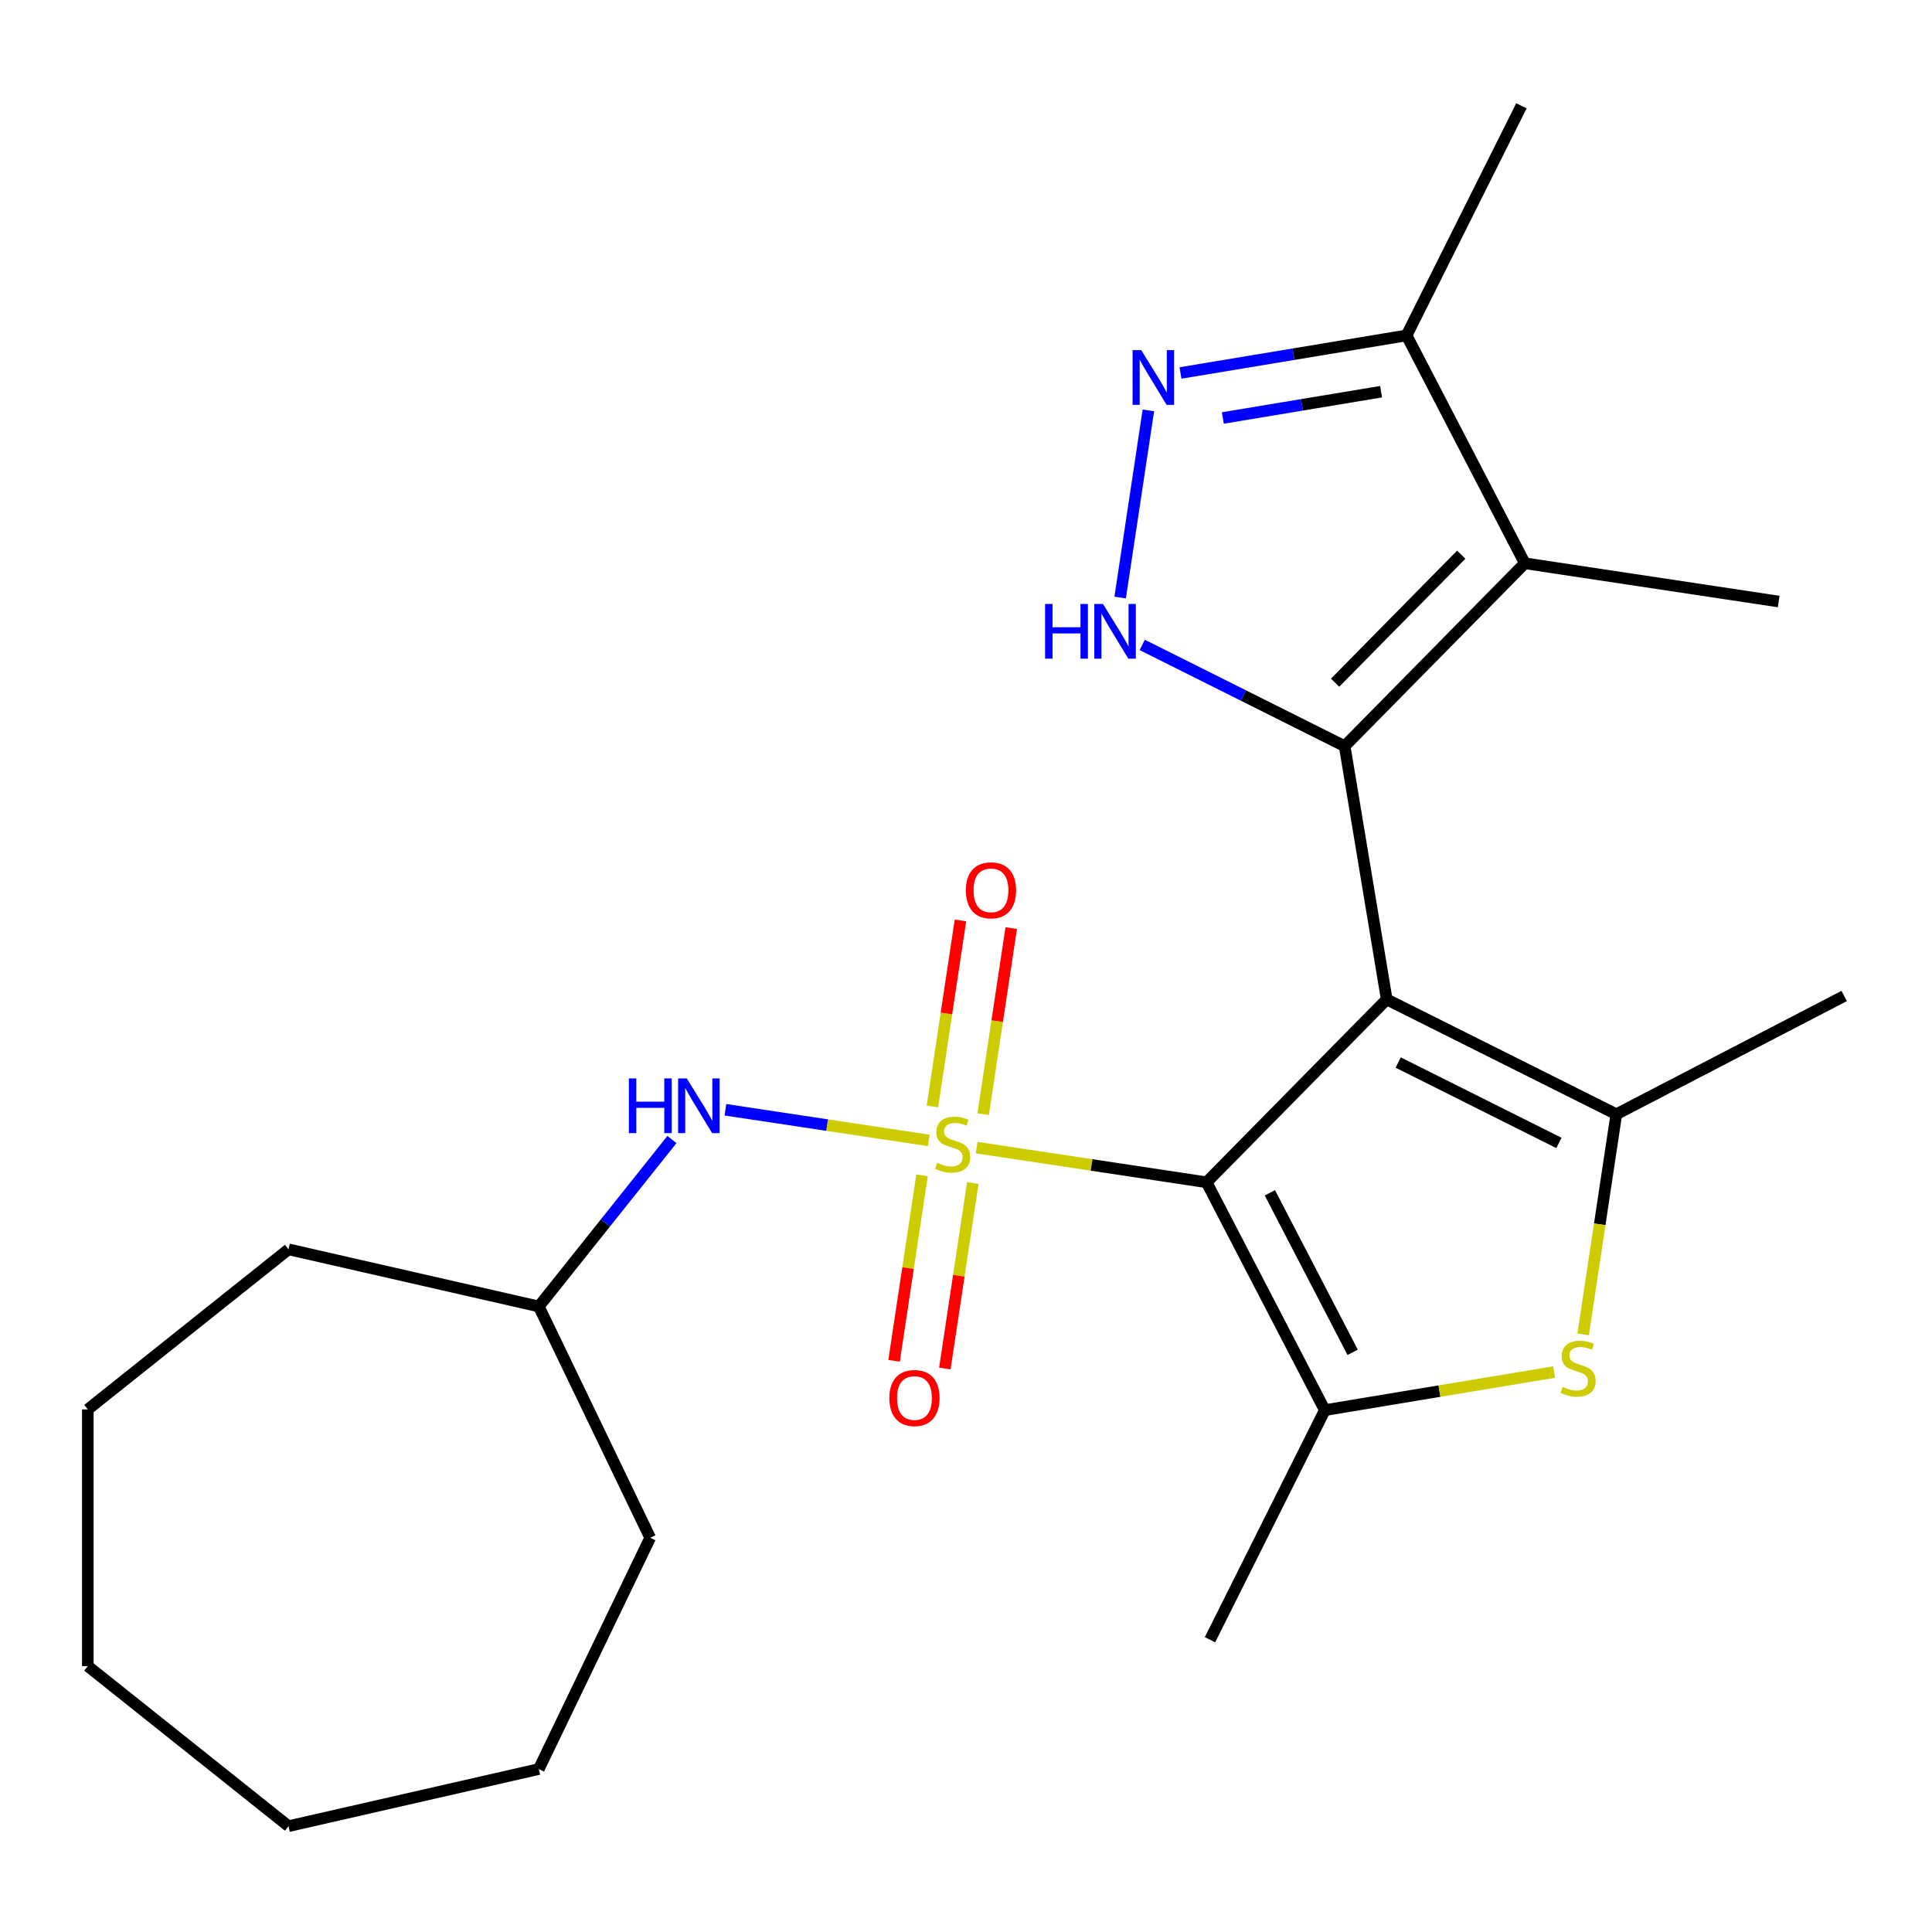 <?xml version='1.0' encoding='iso-8859-1'?>
<svg version='1.1' baseProfile='full'
              xmlns='http://www.w3.org/2000/svg'
                      xmlns:rdkit='http://www.rdkit.org/xml'
                      xmlns:xlink='http://www.w3.org/1999/xlink'
                  xml:space='preserve'
width='1000px' height='1000px' viewBox='0 0 1000 1000'>
<!-- END OF HEADER -->
<rect style='opacity:1.0;fill:#FFFFFF;stroke:none' width='1000' height='1000' x='0' y='0'> </rect>
<path class='bond-1' d='M 717.766,517.29 L 624.514,611.948' style='fill:none;fill-rule:evenodd;stroke:#000000;stroke-width:6px;stroke-linecap:butt;stroke-linejoin:miter;stroke-opacity:1' />
<path class='bond-2' d='M 717.766,517.29 L 695.999,386.21' style='fill:none;fill-rule:evenodd;stroke:#000000;stroke-width:6px;stroke-linecap:butt;stroke-linejoin:miter;stroke-opacity:1' />
<path class='bond-3' d='M 717.766,517.29 L 836.607,576.727' style='fill:none;fill-rule:evenodd;stroke:#000000;stroke-width:6px;stroke-linecap:butt;stroke-linejoin:miter;stroke-opacity:1' />
<path class='bond-3' d='M 723.705,549.974 L 806.893,591.58' style='fill:none;fill-rule:evenodd;stroke:#000000;stroke-width:6px;stroke-linecap:butt;stroke-linejoin:miter;stroke-opacity:1' />
<path class='bond-0' d='M 505.525,594.013 L 565.02,602.98' style='fill:none;fill-rule:evenodd;stroke:#CCCC00;stroke-width:6px;stroke-linecap:butt;stroke-linejoin:miter;stroke-opacity:1' />
<path class='bond-0' d='M 565.02,602.98 L 624.514,611.948' style='fill:none;fill-rule:evenodd;stroke:#000000;stroke-width:6px;stroke-linecap:butt;stroke-linejoin:miter;stroke-opacity:1' />
<path class='bond-9' d='M 480.721,590.274 L 428.1,582.343' style='fill:none;fill-rule:evenodd;stroke:#CCCC00;stroke-width:6px;stroke-linecap:butt;stroke-linejoin:miter;stroke-opacity:1' />
<path class='bond-9' d='M 428.1,582.343 L 375.48,574.412' style='fill:none;fill-rule:evenodd;stroke:#0000FF;stroke-width:6px;stroke-linecap:butt;stroke-linejoin:miter;stroke-opacity:1' />
<path class='bond-11' d='M 477.24,608.365 L 470.005,656.369' style='fill:none;fill-rule:evenodd;stroke:#CCCC00;stroke-width:6px;stroke-linecap:butt;stroke-linejoin:miter;stroke-opacity:1' />
<path class='bond-11' d='M 470.005,656.369 L 462.769,704.373' style='fill:none;fill-rule:evenodd;stroke:#FF0000;stroke-width:6px;stroke-linecap:butt;stroke-linejoin:miter;stroke-opacity:1' />
<path class='bond-11' d='M 503.519,612.326 L 496.283,660.33' style='fill:none;fill-rule:evenodd;stroke:#CCCC00;stroke-width:6px;stroke-linecap:butt;stroke-linejoin:miter;stroke-opacity:1' />
<path class='bond-11' d='M 496.283,660.33 L 489.048,708.334' style='fill:none;fill-rule:evenodd;stroke:#FF0000;stroke-width:6px;stroke-linecap:butt;stroke-linejoin:miter;stroke-opacity:1' />
<path class='bond-12' d='M 508.891,576.682 L 516.149,528.528' style='fill:none;fill-rule:evenodd;stroke:#CCCC00;stroke-width:6px;stroke-linecap:butt;stroke-linejoin:miter;stroke-opacity:1' />
<path class='bond-12' d='M 516.149,528.528 L 523.407,480.373' style='fill:none;fill-rule:evenodd;stroke:#FF0000;stroke-width:6px;stroke-linecap:butt;stroke-linejoin:miter;stroke-opacity:1' />
<path class='bond-12' d='M 482.613,572.721 L 489.871,524.567' style='fill:none;fill-rule:evenodd;stroke:#CCCC00;stroke-width:6px;stroke-linecap:butt;stroke-linejoin:miter;stroke-opacity:1' />
<path class='bond-12' d='M 489.871,524.567 L 497.129,476.413' style='fill:none;fill-rule:evenodd;stroke:#FF0000;stroke-width:6px;stroke-linecap:butt;stroke-linejoin:miter;stroke-opacity:1' />
<path class='bond-4' d='M 624.514,611.948 L 685.722,729.886' style='fill:none;fill-rule:evenodd;stroke:#000000;stroke-width:6px;stroke-linecap:butt;stroke-linejoin:miter;stroke-opacity:1' />
<path class='bond-4' d='M 657.283,617.397 L 700.129,699.954' style='fill:none;fill-rule:evenodd;stroke:#000000;stroke-width:6px;stroke-linecap:butt;stroke-linejoin:miter;stroke-opacity:1' />
<path class='bond-5' d='M 695.999,386.21 L 643.609,360.008' style='fill:none;fill-rule:evenodd;stroke:#000000;stroke-width:6px;stroke-linecap:butt;stroke-linejoin:miter;stroke-opacity:1' />
<path class='bond-5' d='M 643.609,360.008 L 591.22,333.806' style='fill:none;fill-rule:evenodd;stroke:#0000FF;stroke-width:6px;stroke-linecap:butt;stroke-linejoin:miter;stroke-opacity:1' />
<path class='bond-6' d='M 695.999,386.21 L 789.251,291.552' style='fill:none;fill-rule:evenodd;stroke:#000000;stroke-width:6px;stroke-linecap:butt;stroke-linejoin:miter;stroke-opacity:1' />
<path class='bond-6' d='M 691.055,353.361 L 756.331,287.101' style='fill:none;fill-rule:evenodd;stroke:#000000;stroke-width:6px;stroke-linecap:butt;stroke-linejoin:miter;stroke-opacity:1' />
<path class='bond-7' d='M 836.607,576.727 L 828.019,633.702' style='fill:none;fill-rule:evenodd;stroke:#000000;stroke-width:6px;stroke-linecap:butt;stroke-linejoin:miter;stroke-opacity:1' />
<path class='bond-7' d='M 828.019,633.702 L 819.432,690.677' style='fill:none;fill-rule:evenodd;stroke:#CCCC00;stroke-width:6px;stroke-linecap:butt;stroke-linejoin:miter;stroke-opacity:1' />
<path class='bond-13' d='M 836.607,576.727 L 954.545,515.519' style='fill:none;fill-rule:evenodd;stroke:#000000;stroke-width:6px;stroke-linecap:butt;stroke-linejoin:miter;stroke-opacity:1' />
<path class='bond-15' d='M 685.722,729.886 L 626.285,848.727' style='fill:none;fill-rule:evenodd;stroke:#000000;stroke-width:6px;stroke-linecap:butt;stroke-linejoin:miter;stroke-opacity:1' />
<path class='bond-24' d='M 685.722,729.886 L 745.062,720.032' style='fill:none;fill-rule:evenodd;stroke:#000000;stroke-width:6px;stroke-linecap:butt;stroke-linejoin:miter;stroke-opacity:1' />
<path class='bond-24' d='M 745.062,720.032 L 804.401,710.178' style='fill:none;fill-rule:evenodd;stroke:#CCCC00;stroke-width:6px;stroke-linecap:butt;stroke-linejoin:miter;stroke-opacity:1' />
<path class='bond-8' d='M 579.793,309.291 L 594.394,212.421' style='fill:none;fill-rule:evenodd;stroke:#0000FF;stroke-width:6px;stroke-linecap:butt;stroke-linejoin:miter;stroke-opacity:1' />
<path class='bond-10' d='M 789.251,291.552 L 728.042,173.614' style='fill:none;fill-rule:evenodd;stroke:#000000;stroke-width:6px;stroke-linecap:butt;stroke-linejoin:miter;stroke-opacity:1' />
<path class='bond-14' d='M 789.251,291.552 L 920.642,311.357' style='fill:none;fill-rule:evenodd;stroke:#000000;stroke-width:6px;stroke-linecap:butt;stroke-linejoin:miter;stroke-opacity:1' />
<path class='bond-25' d='M 611.024,193.046 L 669.533,183.33' style='fill:none;fill-rule:evenodd;stroke:#0000FF;stroke-width:6px;stroke-linecap:butt;stroke-linejoin:miter;stroke-opacity:1' />
<path class='bond-25' d='M 669.533,183.33 L 728.042,173.614' style='fill:none;fill-rule:evenodd;stroke:#000000;stroke-width:6px;stroke-linecap:butt;stroke-linejoin:miter;stroke-opacity:1' />
<path class='bond-25' d='M 632.93,216.348 L 673.887,209.546' style='fill:none;fill-rule:evenodd;stroke:#0000FF;stroke-width:6px;stroke-linecap:butt;stroke-linejoin:miter;stroke-opacity:1' />
<path class='bond-25' d='M 673.887,209.546 L 714.843,202.745' style='fill:none;fill-rule:evenodd;stroke:#000000;stroke-width:6px;stroke-linecap:butt;stroke-linejoin:miter;stroke-opacity:1' />
<path class='bond-16' d='M 347.79,589.821 L 313.338,633.024' style='fill:none;fill-rule:evenodd;stroke:#0000FF;stroke-width:6px;stroke-linecap:butt;stroke-linejoin:miter;stroke-opacity:1' />
<path class='bond-16' d='M 313.338,633.024 L 278.885,676.226' style='fill:none;fill-rule:evenodd;stroke:#000000;stroke-width:6px;stroke-linecap:butt;stroke-linejoin:miter;stroke-opacity:1' />
<path class='bond-17' d='M 728.042,173.614 L 787.479,54.773' style='fill:none;fill-rule:evenodd;stroke:#000000;stroke-width:6px;stroke-linecap:butt;stroke-linejoin:miter;stroke-opacity:1' />
<path class='bond-18' d='M 278.885,676.226 L 336.537,795.943' style='fill:none;fill-rule:evenodd;stroke:#000000;stroke-width:6px;stroke-linecap:butt;stroke-linejoin:miter;stroke-opacity:1' />
<path class='bond-19' d='M 278.885,676.226 L 149.341,646.658' style='fill:none;fill-rule:evenodd;stroke:#000000;stroke-width:6px;stroke-linecap:butt;stroke-linejoin:miter;stroke-opacity:1' />
<path class='bond-20' d='M 336.537,795.943 L 278.885,915.659' style='fill:none;fill-rule:evenodd;stroke:#000000;stroke-width:6px;stroke-linecap:butt;stroke-linejoin:miter;stroke-opacity:1' />
<path class='bond-21' d='M 149.341,646.658 L 45.455,729.505' style='fill:none;fill-rule:evenodd;stroke:#000000;stroke-width:6px;stroke-linecap:butt;stroke-linejoin:miter;stroke-opacity:1' />
<path class='bond-22' d='M 278.885,915.659 L 149.341,945.227' style='fill:none;fill-rule:evenodd;stroke:#000000;stroke-width:6px;stroke-linecap:butt;stroke-linejoin:miter;stroke-opacity:1' />
<path class='bond-23' d='M 45.455,729.505 L 45.455,862.38' style='fill:none;fill-rule:evenodd;stroke:#000000;stroke-width:6px;stroke-linecap:butt;stroke-linejoin:miter;stroke-opacity:1' />
<path class='bond-26' d='M 149.341,945.227 L 45.455,862.38' style='fill:none;fill-rule:evenodd;stroke:#000000;stroke-width:6px;stroke-linecap:butt;stroke-linejoin:miter;stroke-opacity:1' />
<path  class='atom-1' d='M 485.123 601.864
Q 485.443 601.984, 486.763 602.544
Q 488.083 603.104, 489.523 603.464
Q 491.003 603.784, 492.443 603.784
Q 495.123 603.784, 496.683 602.504
Q 498.243 601.184, 498.243 598.904
Q 498.243 597.344, 497.443 596.384
Q 496.683 595.424, 495.483 594.904
Q 494.283 594.384, 492.283 593.784
Q 489.763 593.024, 488.243 592.304
Q 486.763 591.584, 485.683 590.064
Q 484.643 588.544, 484.643 585.984
Q 484.643 582.424, 487.043 580.224
Q 489.483 578.024, 494.283 578.024
Q 497.563 578.024, 501.283 579.584
L 500.363 582.664
Q 496.963 581.264, 494.403 581.264
Q 491.643 581.264, 490.123 582.424
Q 488.603 583.544, 488.643 585.504
Q 488.643 587.024, 489.403 587.944
Q 490.203 588.864, 491.323 589.384
Q 492.483 589.904, 494.403 590.504
Q 496.963 591.304, 498.483 592.104
Q 500.003 592.904, 501.083 594.544
Q 502.203 596.144, 502.203 598.904
Q 502.203 602.824, 499.563 604.944
Q 496.963 607.024, 492.603 607.024
Q 490.083 607.024, 488.163 606.464
Q 486.283 605.944, 484.043 605.024
L 485.123 601.864
' fill='#CCCC00'/>
<path  class='atom-6' d='M 540.938 312.613
L 544.778 312.613
L 544.778 324.653
L 559.258 324.653
L 559.258 312.613
L 563.098 312.613
L 563.098 340.933
L 559.258 340.933
L 559.258 327.853
L 544.778 327.853
L 544.778 340.933
L 540.938 340.933
L 540.938 312.613
' fill='#0000FF'/>
<path  class='atom-6' d='M 570.898 312.613
L 580.178 327.613
Q 581.098 329.093, 582.578 331.773
Q 584.058 334.453, 584.138 334.613
L 584.138 312.613
L 587.898 312.613
L 587.898 340.933
L 584.018 340.933
L 574.058 324.533
Q 572.898 322.613, 571.658 320.413
Q 570.458 318.213, 570.098 317.533
L 570.098 340.933
L 566.418 340.933
L 566.418 312.613
L 570.898 312.613
' fill='#0000FF'/>
<path  class='atom-8' d='M 808.803 717.839
Q 809.123 717.959, 810.443 718.519
Q 811.763 719.079, 813.203 719.439
Q 814.683 719.759, 816.123 719.759
Q 818.803 719.759, 820.363 718.479
Q 821.923 717.159, 821.923 714.879
Q 821.923 713.319, 821.123 712.359
Q 820.363 711.399, 819.163 710.879
Q 817.963 710.359, 815.963 709.759
Q 813.443 708.999, 811.923 708.279
Q 810.443 707.559, 809.363 706.039
Q 808.323 704.519, 808.323 701.959
Q 808.323 698.399, 810.723 696.199
Q 813.163 693.999, 817.963 693.999
Q 821.243 693.999, 824.963 695.559
L 824.043 698.639
Q 820.643 697.239, 818.083 697.239
Q 815.323 697.239, 813.803 698.399
Q 812.283 699.519, 812.323 701.479
Q 812.323 702.999, 813.083 703.919
Q 813.883 704.839, 815.003 705.359
Q 816.163 705.879, 818.083 706.479
Q 820.643 707.279, 822.163 708.079
Q 823.683 708.879, 824.763 710.519
Q 825.883 712.119, 825.883 714.879
Q 825.883 718.799, 823.243 720.919
Q 820.643 722.999, 816.283 722.999
Q 813.763 722.999, 811.843 722.439
Q 809.963 721.919, 807.723 720.999
L 808.803 717.839
' fill='#CCCC00'/>
<path  class='atom-9' d='M 590.702 181.221
L 599.982 196.221
Q 600.902 197.701, 602.382 200.381
Q 603.862 203.061, 603.942 203.221
L 603.942 181.221
L 607.702 181.221
L 607.702 209.541
L 603.822 209.541
L 593.862 193.141
Q 592.702 191.221, 591.462 189.021
Q 590.262 186.821, 589.902 186.141
L 589.902 209.541
L 586.222 209.541
L 586.222 181.221
L 590.702 181.221
' fill='#0000FF'/>
<path  class='atom-10' d='M 325.511 558.18
L 329.351 558.18
L 329.351 570.22
L 343.831 570.22
L 343.831 558.18
L 347.671 558.18
L 347.671 586.5
L 343.831 586.5
L 343.831 573.42
L 329.351 573.42
L 329.351 586.5
L 325.511 586.5
L 325.511 558.18
' fill='#0000FF'/>
<path  class='atom-10' d='M 355.471 558.18
L 364.751 573.18
Q 365.671 574.66, 367.151 577.34
Q 368.631 580.02, 368.711 580.18
L 368.711 558.18
L 372.471 558.18
L 372.471 586.5
L 368.591 586.5
L 358.631 570.1
Q 357.471 568.18, 356.231 565.98
Q 355.031 563.78, 354.671 563.1
L 354.671 586.5
L 350.991 586.5
L 350.991 558.18
L 355.471 558.18
' fill='#0000FF'/>
<path  class='atom-12' d='M 460.319 723.615
Q 460.319 716.815, 463.679 713.015
Q 467.039 709.215, 473.319 709.215
Q 479.599 709.215, 482.959 713.015
Q 486.319 716.815, 486.319 723.615
Q 486.319 730.495, 482.919 734.415
Q 479.519 738.295, 473.319 738.295
Q 467.079 738.295, 463.679 734.415
Q 460.319 730.535, 460.319 723.615
M 473.319 735.095
Q 477.639 735.095, 479.959 732.215
Q 482.319 729.295, 482.319 723.615
Q 482.319 718.055, 479.959 715.255
Q 477.639 712.415, 473.319 712.415
Q 468.999 712.415, 466.639 715.215
Q 464.319 718.015, 464.319 723.615
Q 464.319 729.335, 466.639 732.215
Q 468.999 735.095, 473.319 735.095
' fill='#FF0000'/>
<path  class='atom-13' d='M 499.927 460.832
Q 499.927 454.032, 503.287 450.232
Q 506.647 446.432, 512.927 446.432
Q 519.207 446.432, 522.567 450.232
Q 525.927 454.032, 525.927 460.832
Q 525.927 467.712, 522.527 471.632
Q 519.127 475.512, 512.927 475.512
Q 506.687 475.512, 503.287 471.632
Q 499.927 467.752, 499.927 460.832
M 512.927 472.312
Q 517.247 472.312, 519.567 469.432
Q 521.927 466.512, 521.927 460.832
Q 521.927 455.272, 519.567 452.472
Q 517.247 449.632, 512.927 449.632
Q 508.607 449.632, 506.247 452.432
Q 503.927 455.232, 503.927 460.832
Q 503.927 466.552, 506.247 469.432
Q 508.607 472.312, 512.927 472.312
' fill='#FF0000'/>
</svg>
